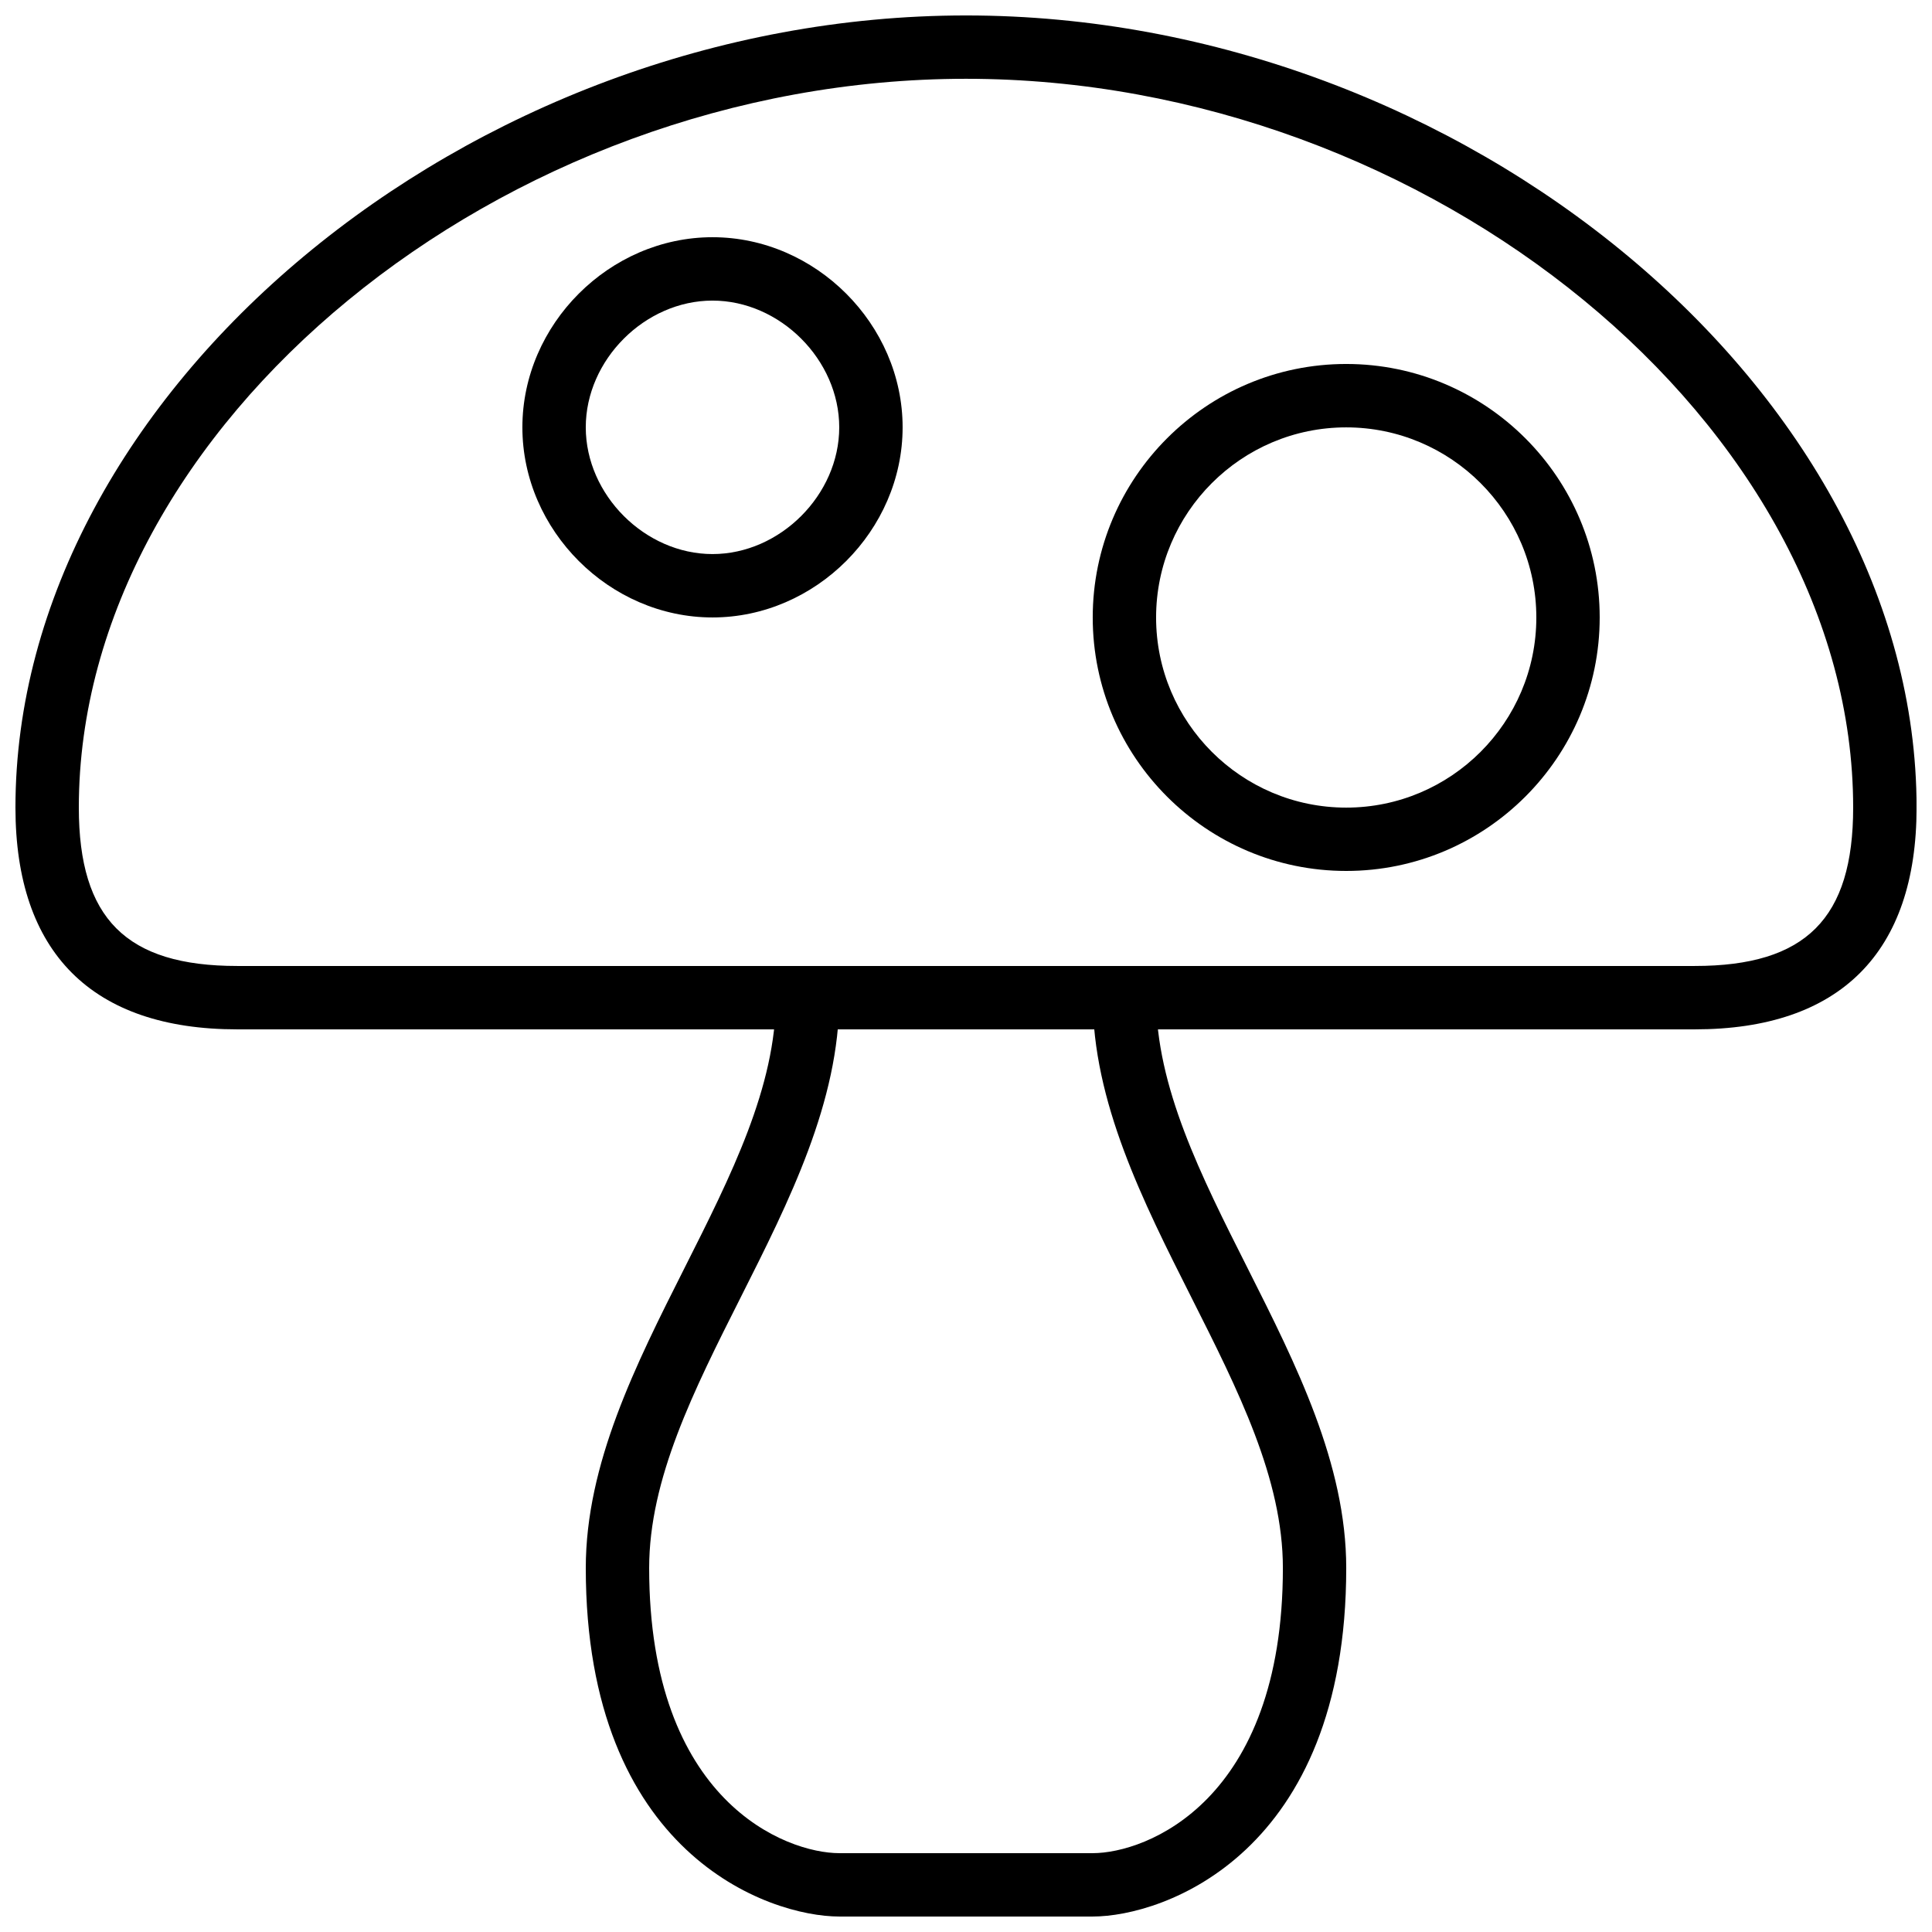 <?xml version="1.0" encoding="UTF-8"?>
<!-- Uploaded to: SVG Repo, www.svgrepo.com, Generator: SVG Repo Mixer Tools -->
<svg width="800px" height="800px" version="1.1" viewBox="144 144 512 512" xmlns="http://www.w3.org/2000/svg">
 <defs>
  <clipPath id="b">
   <path d="m148.09 148.09h503.81v268.91h-503.81z"/>
  </clipPath>
  <clipPath id="a">
   <path d="m299 399h202v252.9h-202z"/>
  </clipPath>
 </defs>
 <g clip-path="url(#b)">
  <path d="m593.12 416.79h-386.25c-38.457 0-58.777-20.32-58.777-58.777 0-109.87 120.07-209.92 251.91-209.92s251.91 100.05 251.91 209.92c-0.004 38.457-20.324 58.777-58.781 58.777zm-193.12-251.91c-123.05 0-235.11 92.047-235.11 193.13 0 29.43 12.555 41.984 41.984 41.984h386.25c29.43 0 41.984-12.555 41.984-41.984 0-101.08-112.06-193.13-235.11-193.13z"/>
 </g>
 <g clip-path="url(#a)">
  <path d="m433.59 651.9h-67.176c-18.684 0-67.176-16.602-67.176-92.363 0-27.594 13.266-53.906 26.09-79.352 12.496-24.785 24.293-48.188 24.293-71.793 0-4.637 3.762-8.398 8.398-8.398s8.398 3.762 8.398 8.398c0 27.594-13.266 53.906-26.09 79.352-12.496 24.785-24.293 48.188-24.293 71.793 0 61.992 36.367 75.57 50.383 75.57h67.176c14.016 0 50.383-13.578 50.383-75.57 0-23.602-11.789-47.004-24.293-71.793-12.828-25.441-26.094-51.758-26.094-79.352 0-4.637 3.762-8.398 8.398-8.398s8.398 3.762 8.398 8.398c0 23.602 11.789 47.004 24.293 71.793 12.816 25.441 26.086 51.758 26.086 79.352 0 75.766-48.492 92.363-67.176 92.363z"/>
 </g>
 <path d="m500.76 374.81c-37.039 0-67.176-30.137-67.176-67.176 0-37.039 30.137-67.176 67.176-67.176 37.039 0 67.176 30.137 67.176 67.176-0.004 37.039-30.141 67.176-67.176 67.176zm0-117.55c-27.785 0-50.383 22.598-50.383 50.383 0 27.785 22.598 50.383 50.383 50.383 27.785 0 50.383-22.598 50.383-50.383-0.004-27.789-22.598-50.383-50.383-50.383z"/>
 <path d="m332.82 307.63c-27.305 0-50.383-23.074-50.383-50.383 0-27.305 23.074-50.383 50.383-50.383 27.305 0 50.383 23.074 50.383 50.383-0.004 27.309-23.078 50.383-50.383 50.383zm0-83.969c-17.895 0-33.586 15.695-33.586 33.586 0 17.895 15.695 33.586 33.586 33.586 17.895 0 33.586-15.695 33.586-33.586s-15.691-33.586-33.586-33.586z"/>
</svg>